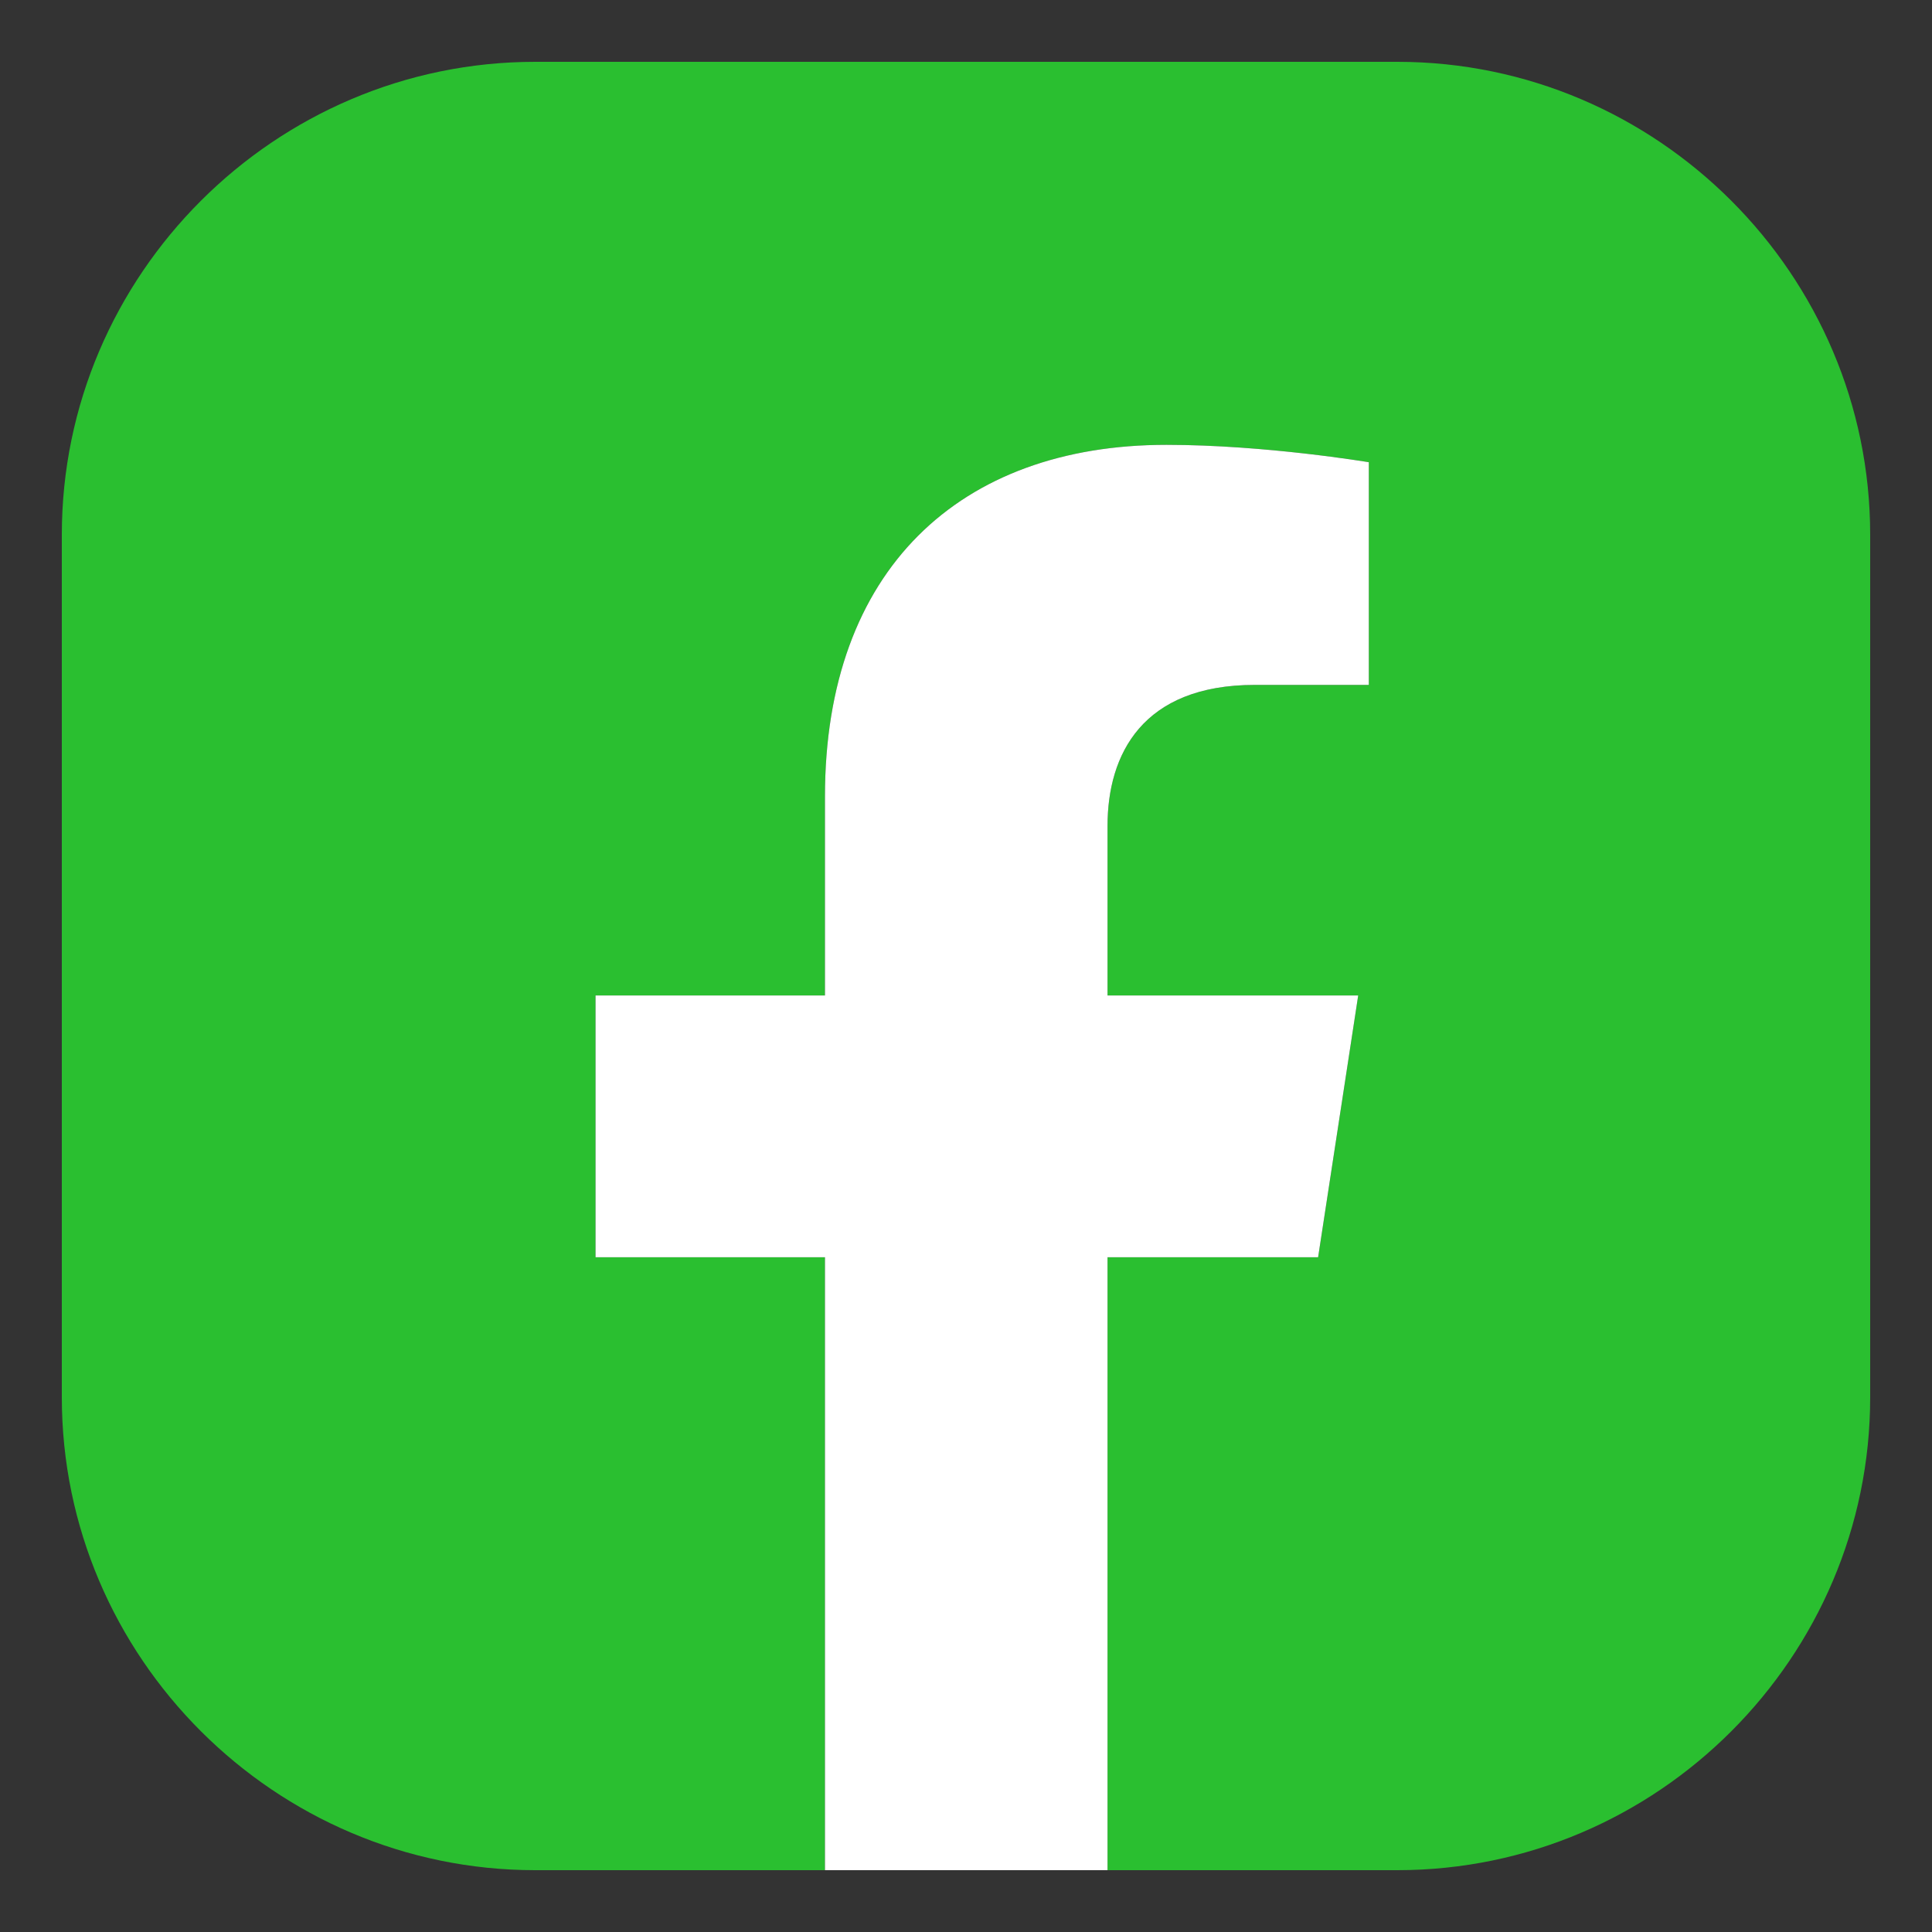 <?xml version="1.0" encoding="UTF-8"?>
<svg id="Capa_2" data-name="Capa 2" xmlns="http://www.w3.org/2000/svg" viewBox="0 0 40 40">
  <rect x="0" y="0" width="40" height="40" fill="#333333" stroke="none"/>
  <defs>
    <style>
      .cls-1 {
        fill: #fff;
      }

      .cls-2 {
        fill: #2abf30;
      }
    </style>
  </defs>
  <path class="cls-2" d="M38.72,11.07v17.86c0,5.38-4.4,9.79-9.79,9.79h-6v-12.69h4.36l.83-5.42h-5.19v-3.51c0-1.48.72-2.92,3.05-2.92h2.36v-4.61s-2.14-.36-4.19-.36c-4.28,0-7.07,2.59-7.07,7.28v4.12h-4.75v5.42h4.75v12.69h-6c-5.39,0-9.8-4.41-9.8-9.79V11.07C1.28,5.69,5.69,1.28,11.08,1.28h17.85c5.39,0,9.79,4.41,9.79,9.79Z"/>
  <path class="cls-1" d="M22.93,17.1v3.51h5.19l-.83,5.42h-4.36v12.69h-5.85v-12.69h-4.75v-5.42h4.75v-4.12c0-4.69,2.79-7.28,7.07-7.28,2.05,0,4.19.36,4.19.36v4.61h-2.36c-2.33,0-3.05,1.44-3.05,2.92Z"/>
</svg>